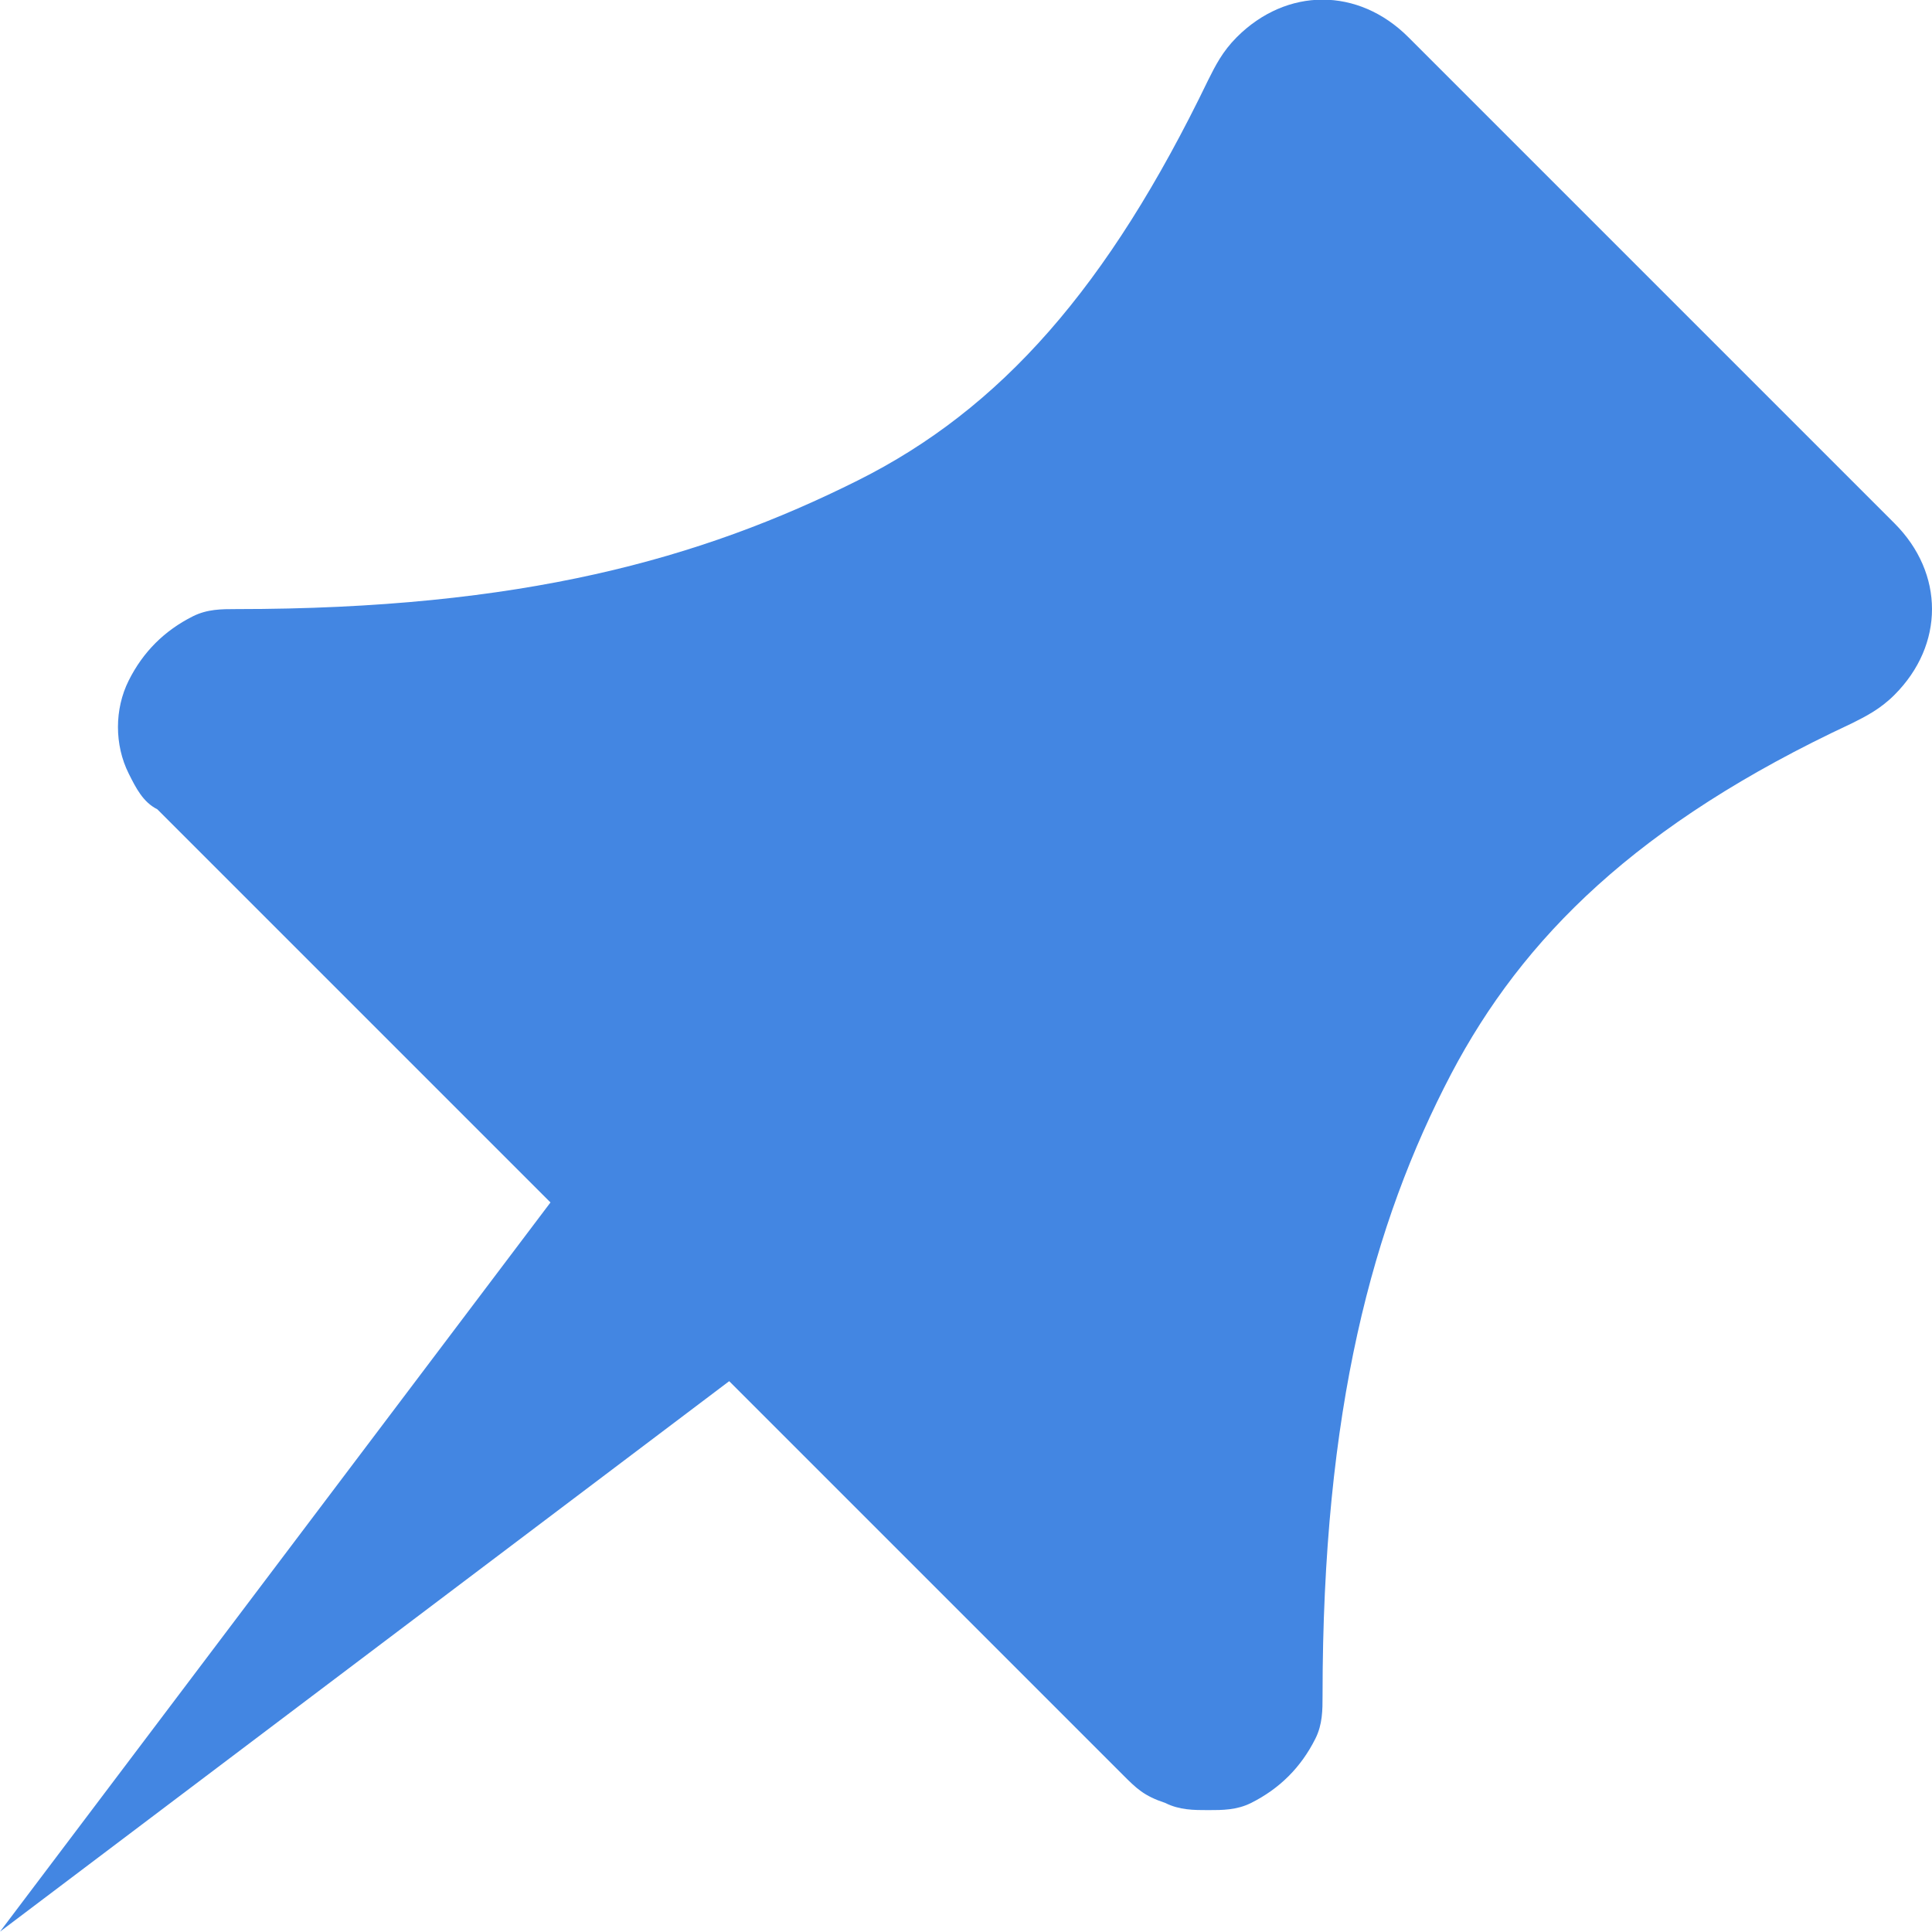 <?xml version="1.0" encoding="UTF-8" standalone="no"?>
<!-- Created with Inkscape (http://www.inkscape.org/) -->
<svg id="svg5012" xmlns:rdf="http://www.w3.org/1999/02/22-rdf-syntax-ns#" xmlns="http://www.w3.org/2000/svg" height="7.627mm" width="7.627mm" version="1.1" xmlns:cc="http://creativecommons.org/ns#" xmlns:dc="http://purl.org/dc/elements/1.1/" viewBox="0 0 27.025 27.025">
 <g id="layer1" transform="translate(-157.92 -498.85)">
  <path id="path268" d="m177.62 499.37c-0.7-0.7-1.7-0.7-2.4 0-0.2 0.2-0.3 0.4-0.4 0.6-1.4 2.9-2.9 4.6-4.9 5.6-2.2 1.1-4.7 1.8-8.7 1.8-0.2 0-0.4 0-0.6 0.1-0.4 0.2-0.7 0.5-0.9 0.9s-0.2 0.9 0 1.3c0.1 0.2 0.2 0.4 0.4 0.5l5.5 5.5-7.7 10.2 10.2-7.7 5.5 5.5c0.2 0.2 0.3 0.3 0.6 0.4 0.2 0.1 0.4 0.1 0.6 0.1s0.4 0 0.6-0.1c0.4-0.2 0.7-0.5 0.9-0.9 0.1-0.2 0.1-0.4 0.1-0.6 0-4 0.7-6.6 1.8-8.7 1-1.9 2.6-3.5 5.6-4.9 0.2-0.1 0.4-0.2 0.6-0.4 0.7-0.7 0.7-1.7 0-2.4l-6.8-6.8z" class="st1" fill="#4386e2"/>
 </g>
</svg>
